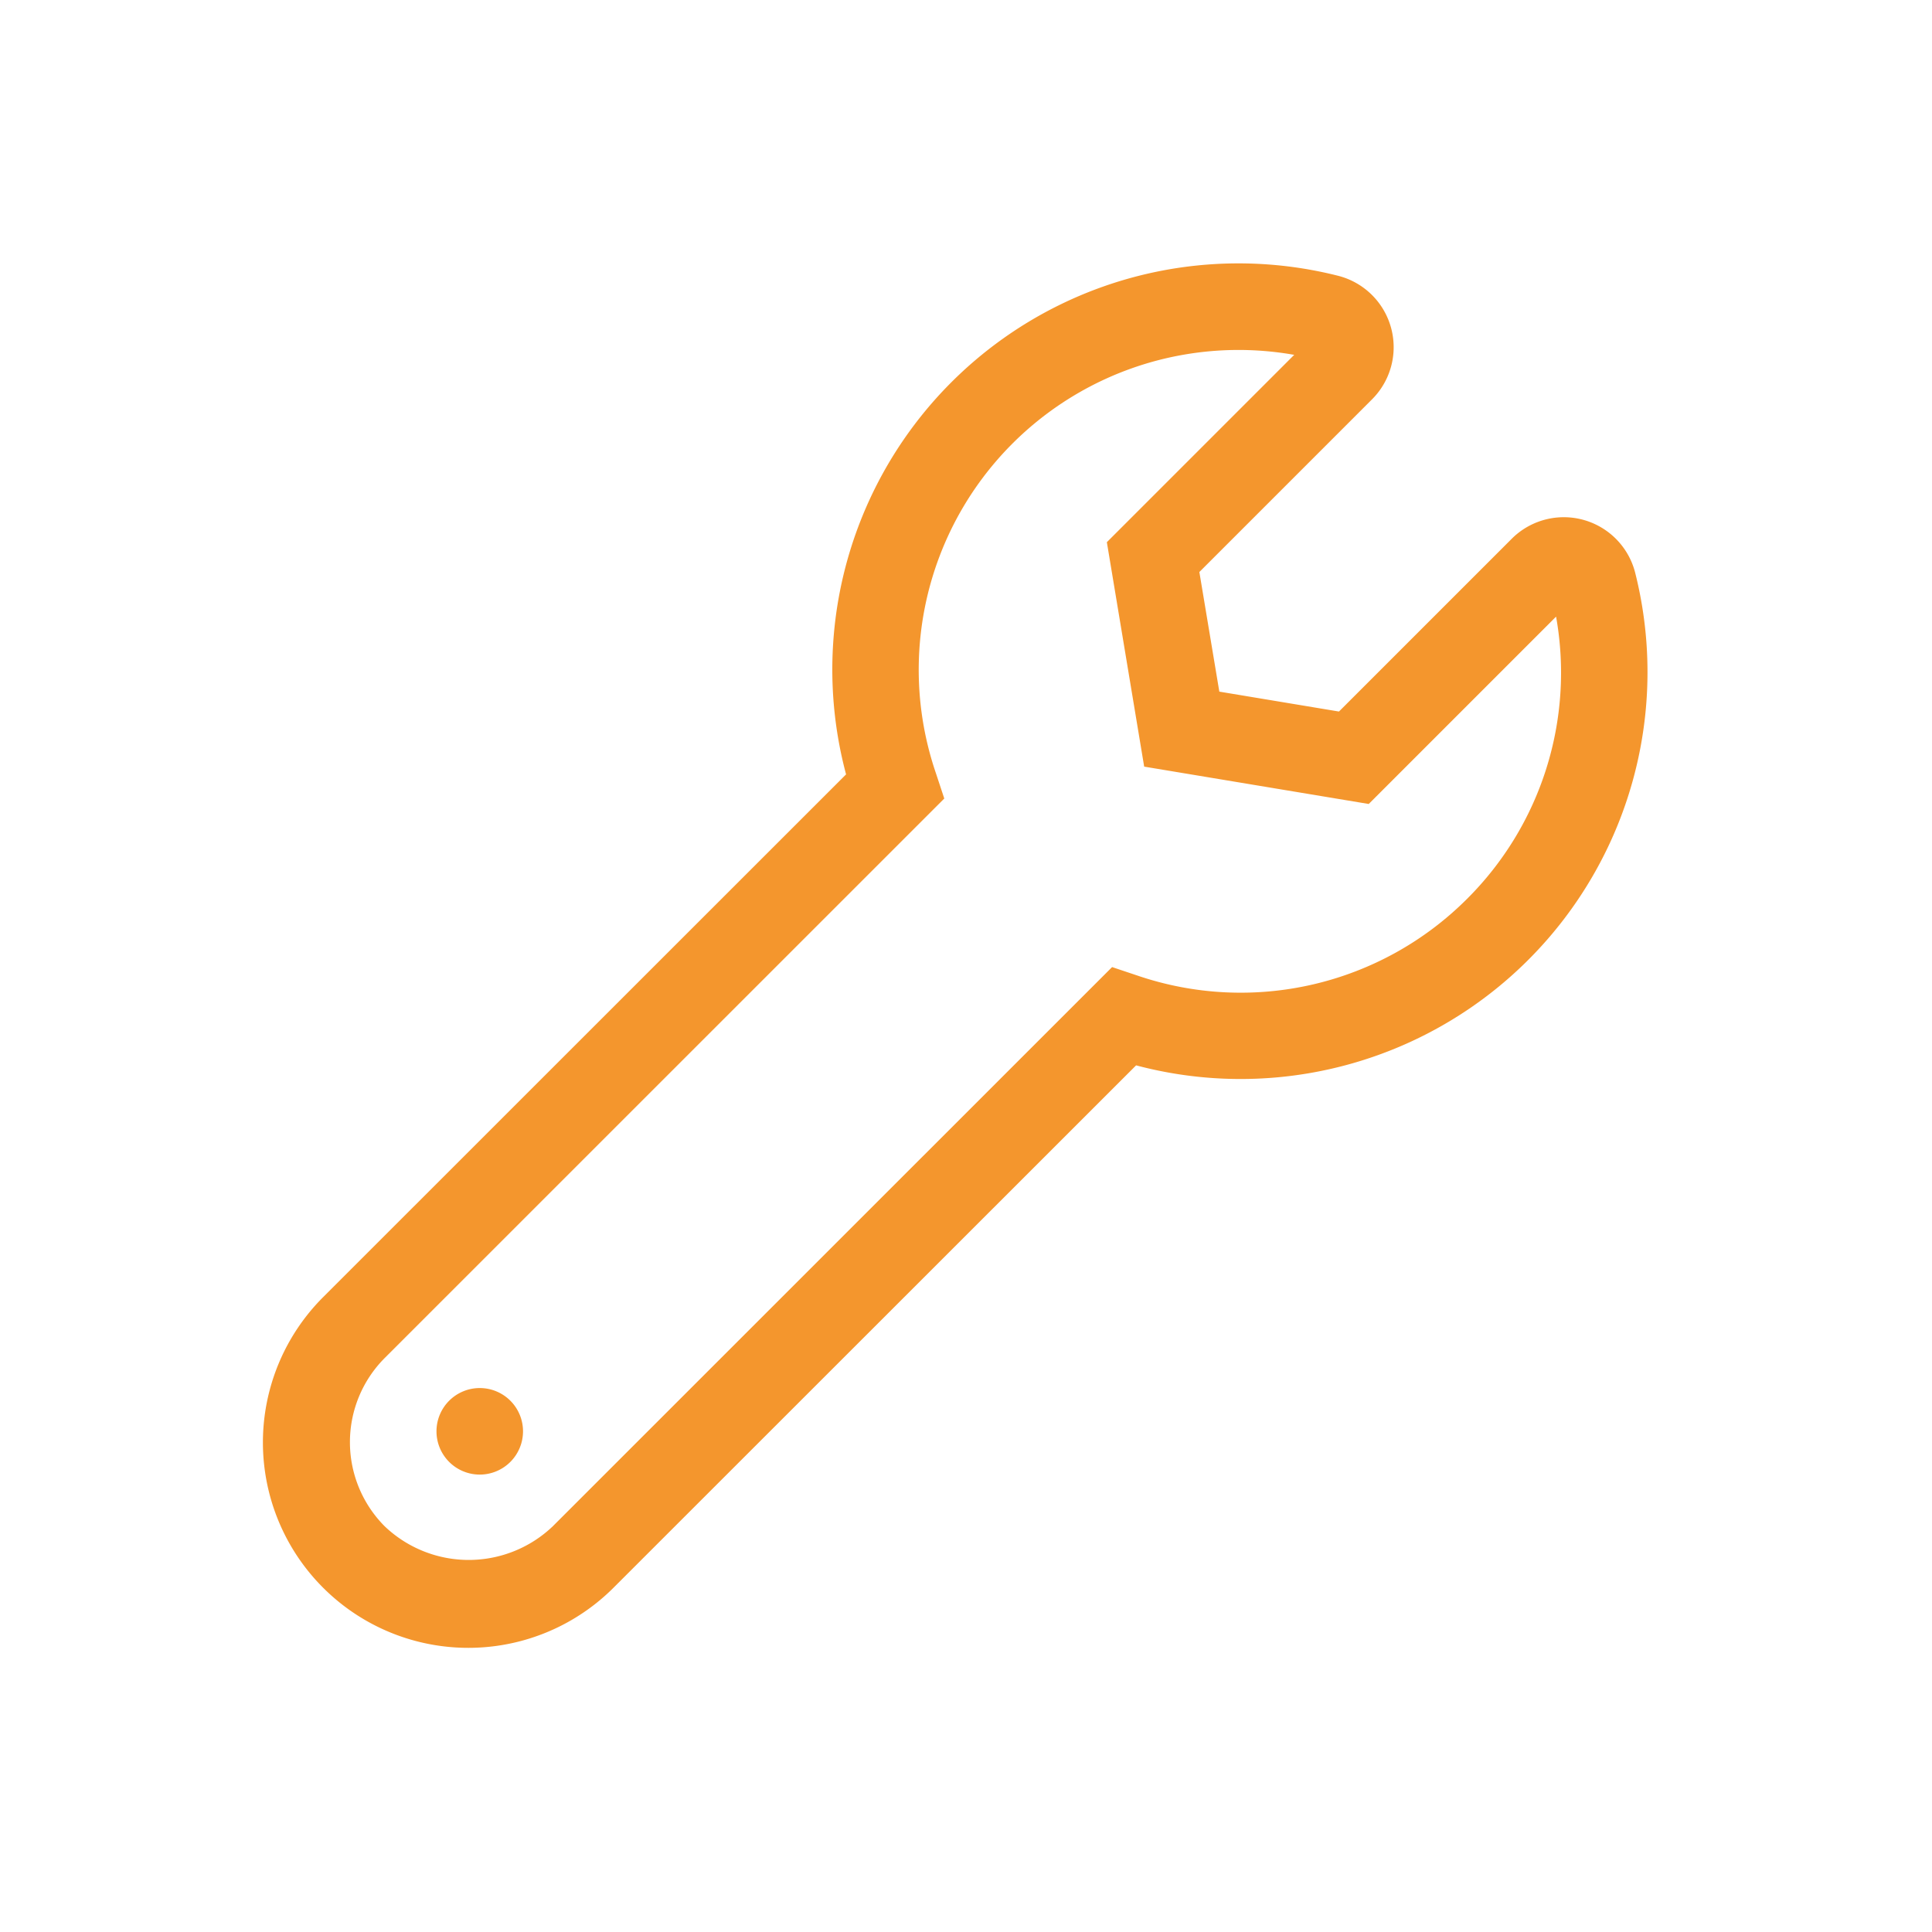 <?xml version="1.0" encoding="UTF-8"?> <svg xmlns="http://www.w3.org/2000/svg" width="66" height="66" viewBox="0 0 66 66"><g id="Group_16808" data-name="Group 16808" transform="translate(-573 -966)"><path id="wrench-light" d="M46.859,10.572a2.516,2.516,0,0,0-4.221-1.166l-5.9,5.9-4.087-.68-.682-4.086,5.9-5.9A2.517,2.517,0,0,0,36.692.416,13.876,13.876,0,0,0,19.9,17.453L2.047,35.3a7.017,7.017,0,1,0,9.924,9.923L29.808,27.393A13.9,13.9,0,0,0,46.859,10.572ZM41.1,21.719a10.928,10.928,0,0,1-11.246,2.607l-.866-.29L9.882,43.138a4.16,4.16,0,0,1-5.745,0,4.072,4.072,0,0,1,0-5.745L23.255,18.278l-.285-.863A10.925,10.925,0,0,1,35.209,3.121l-6.4,6.4,1.275,7.667,7.671,1.276,6.4-6.4A10.9,10.9,0,0,1,41.1,21.719ZM7.386,38.417a1.478,1.478,0,1,0,1.478,1.478A1.477,1.477,0,0,0,7.386,38.417Z" transform="translate(582.003 975.001)" fill="#f4962d"></path><rect id="Rectangle_4204" data-name="Rectangle 4204" width="66" height="66" transform="translate(573 966)" fill="none"></rect></g></svg> 